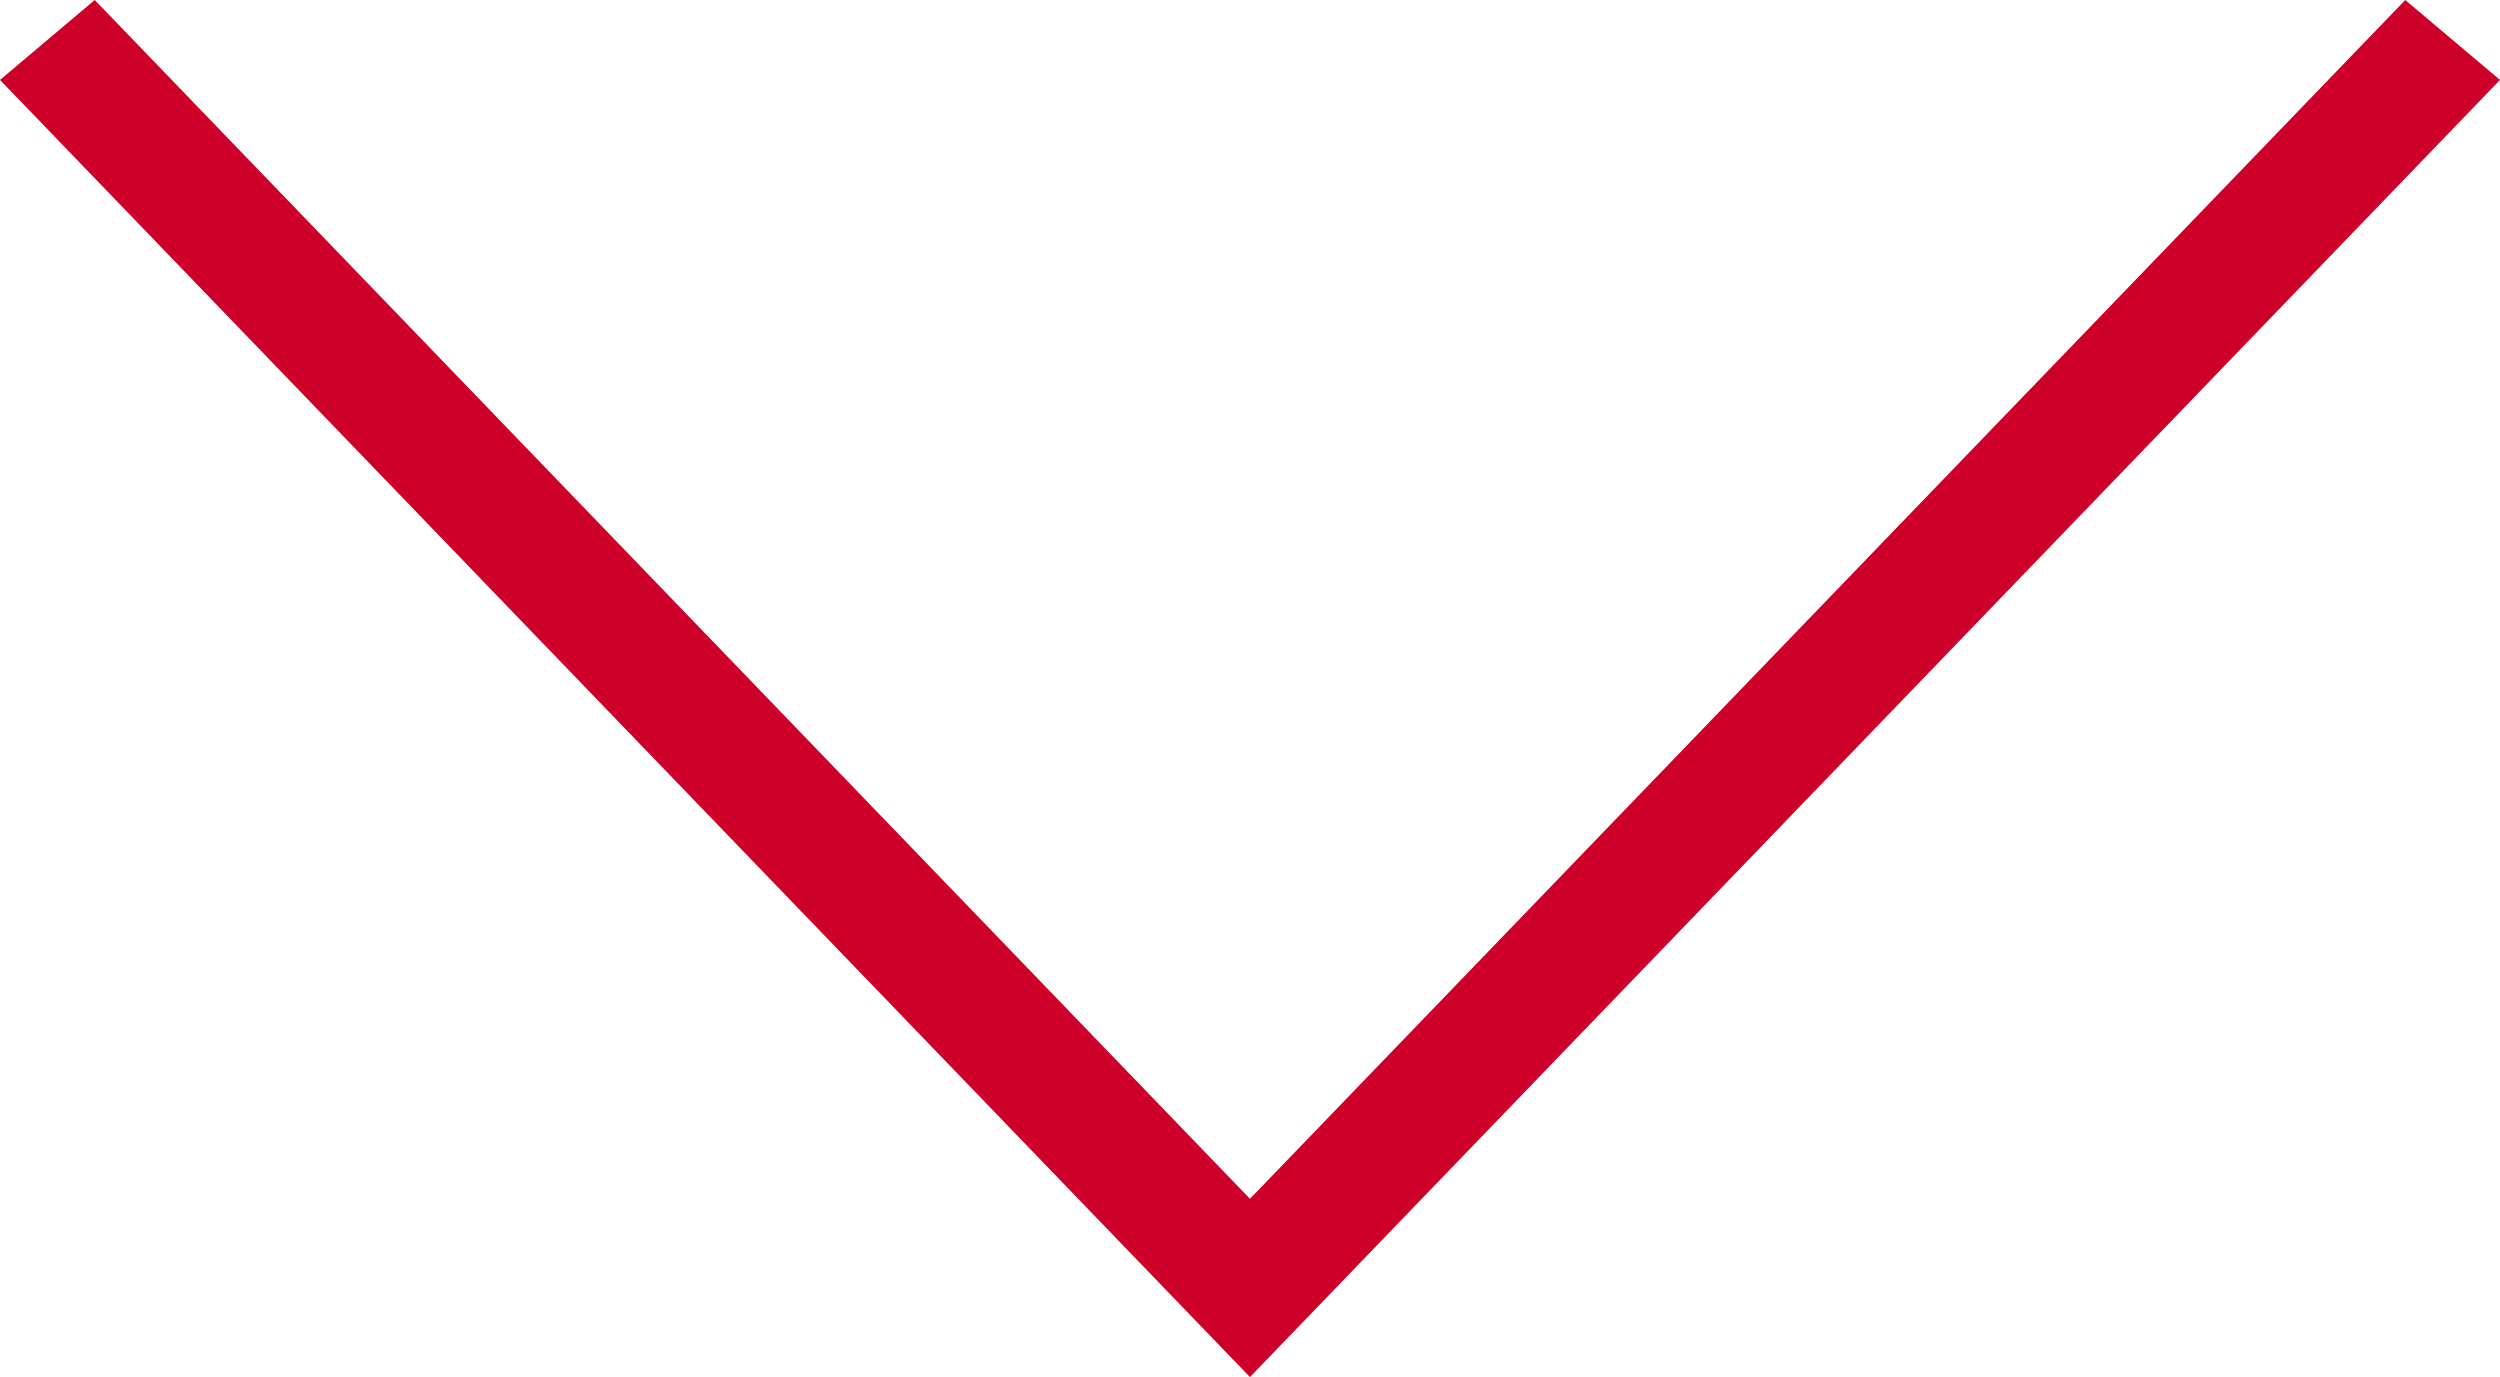 <svg id="Ebene_1" data-name="Ebene 1" xmlns="http://www.w3.org/2000/svg" viewBox="0 0 363.09 200">
	<defs>
		<style>.cls-1{fill:#cc0029;}</style>
	</defs>
	<polygon class="cls-1" points="0 11.61 181.54 200 363.09 11.61 349.33 0 181.54 174.11 13.76 0 0 11.61"/>
</svg>